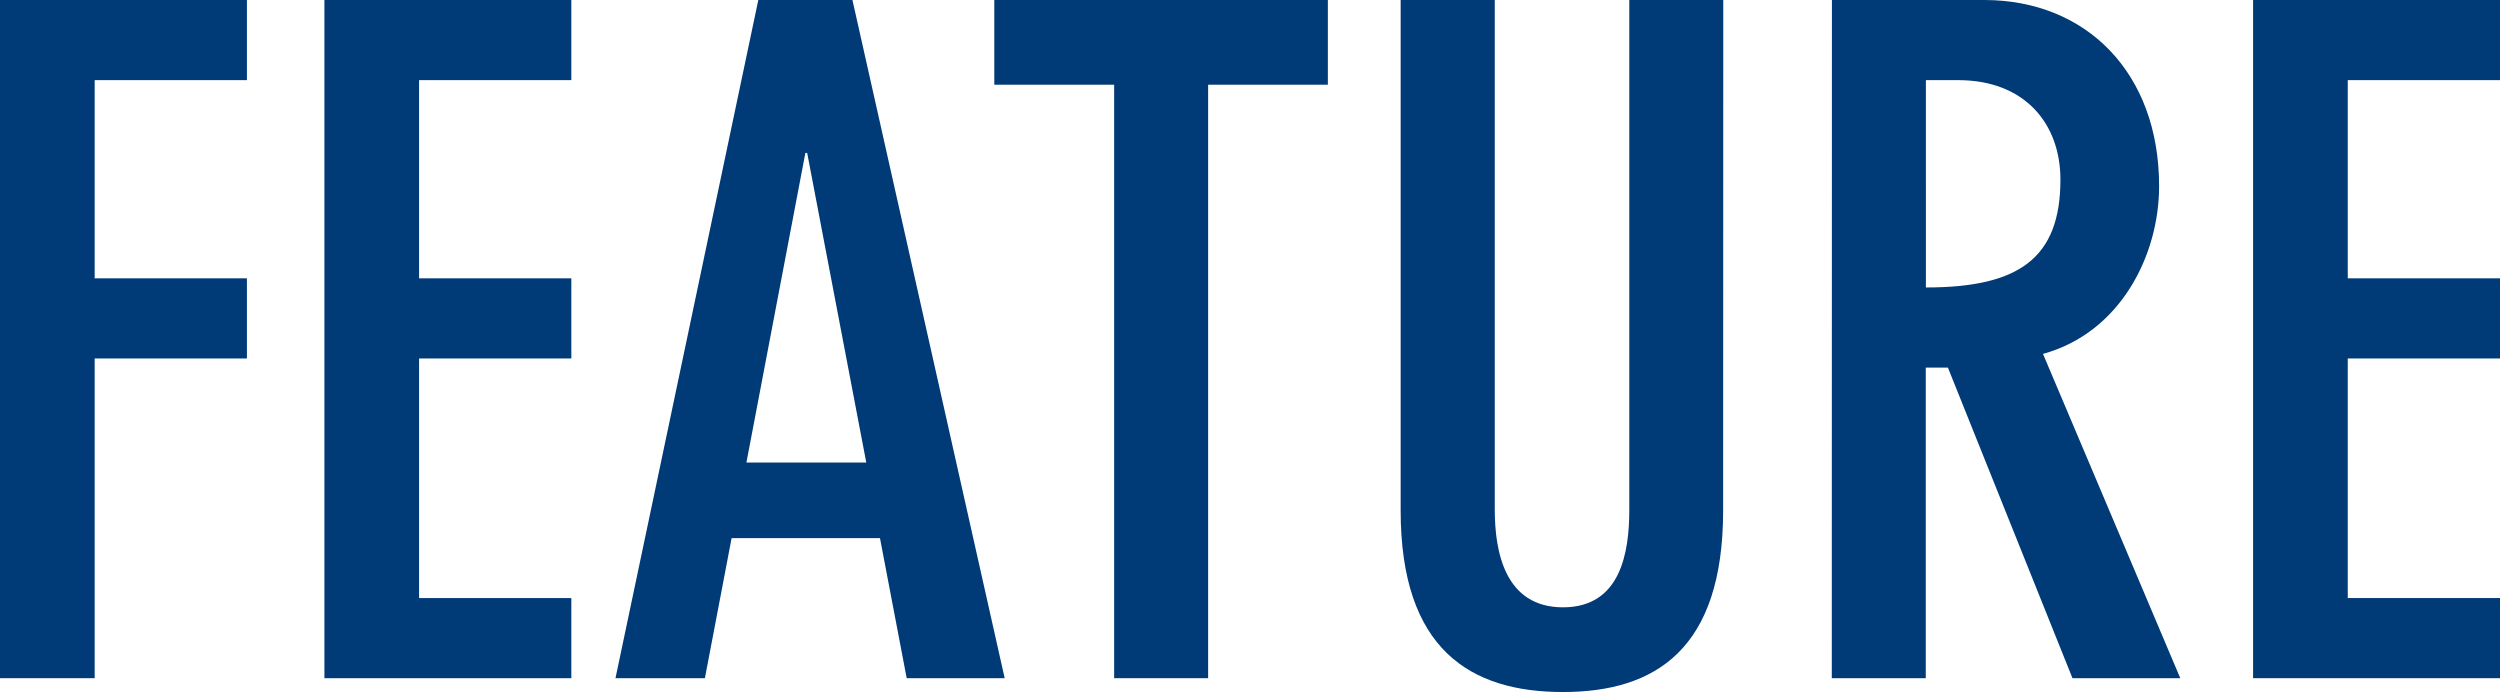 <svg xmlns="http://www.w3.org/2000/svg" viewBox="0 0 180.63 50"><defs><style>.cls-1{fill:#003a77;}</style></defs><g id="レイヤー_2" data-name="レイヤー 2"><g id="文字"><path class="cls-1" d="M17.84,0V5.79h-11V20.11H17.84V25.9h-11V49H0V0Z"/><path class="cls-1" d="M41.28,0V5.79h-11V20.11H41.28V25.9h-11V43.21H41.28V49H23.44V0Z"/><path class="cls-1" d="M61.59,0l11,49H65.51L63.58,38.88H52.86L50.93,49H44.47L54.79,0Zm1,33.42L58.32,11.05h-.13L53.93,33.42Z"/><path class="cls-1" d="M80.5,6.12H71.84V0h24.1V6.12H87.29V49H80.5Z"/><path class="cls-1" d="M124.5,36.88c0,10.06-4.92,13.12-11.58,13.12S101.2,46.94,101.2,36.88V0H108V36.82c0,3.06.74,7.06,4.93,7.06s4.79-4,4.79-7.06V0h6.79Z"/><path class="cls-1" d="M132.36,0h11C150.74,0,156,5.26,156,13.45c0,5-2.8,10.58-8.39,12.12L157.53,49h-7.79l-9-22.44h-1.6V49h-6.79Zm6.79,20.77c6.66,0,9.72-2.06,9.72-7.79,0-4.06-2.59-7.19-7.39-7.19h-2.33Z"/><path class="cls-1" d="M180.63,0V5.79h-11V20.11h11V25.9h-11V43.21h11V49H162.79V0Z"/></g></g></svg>
